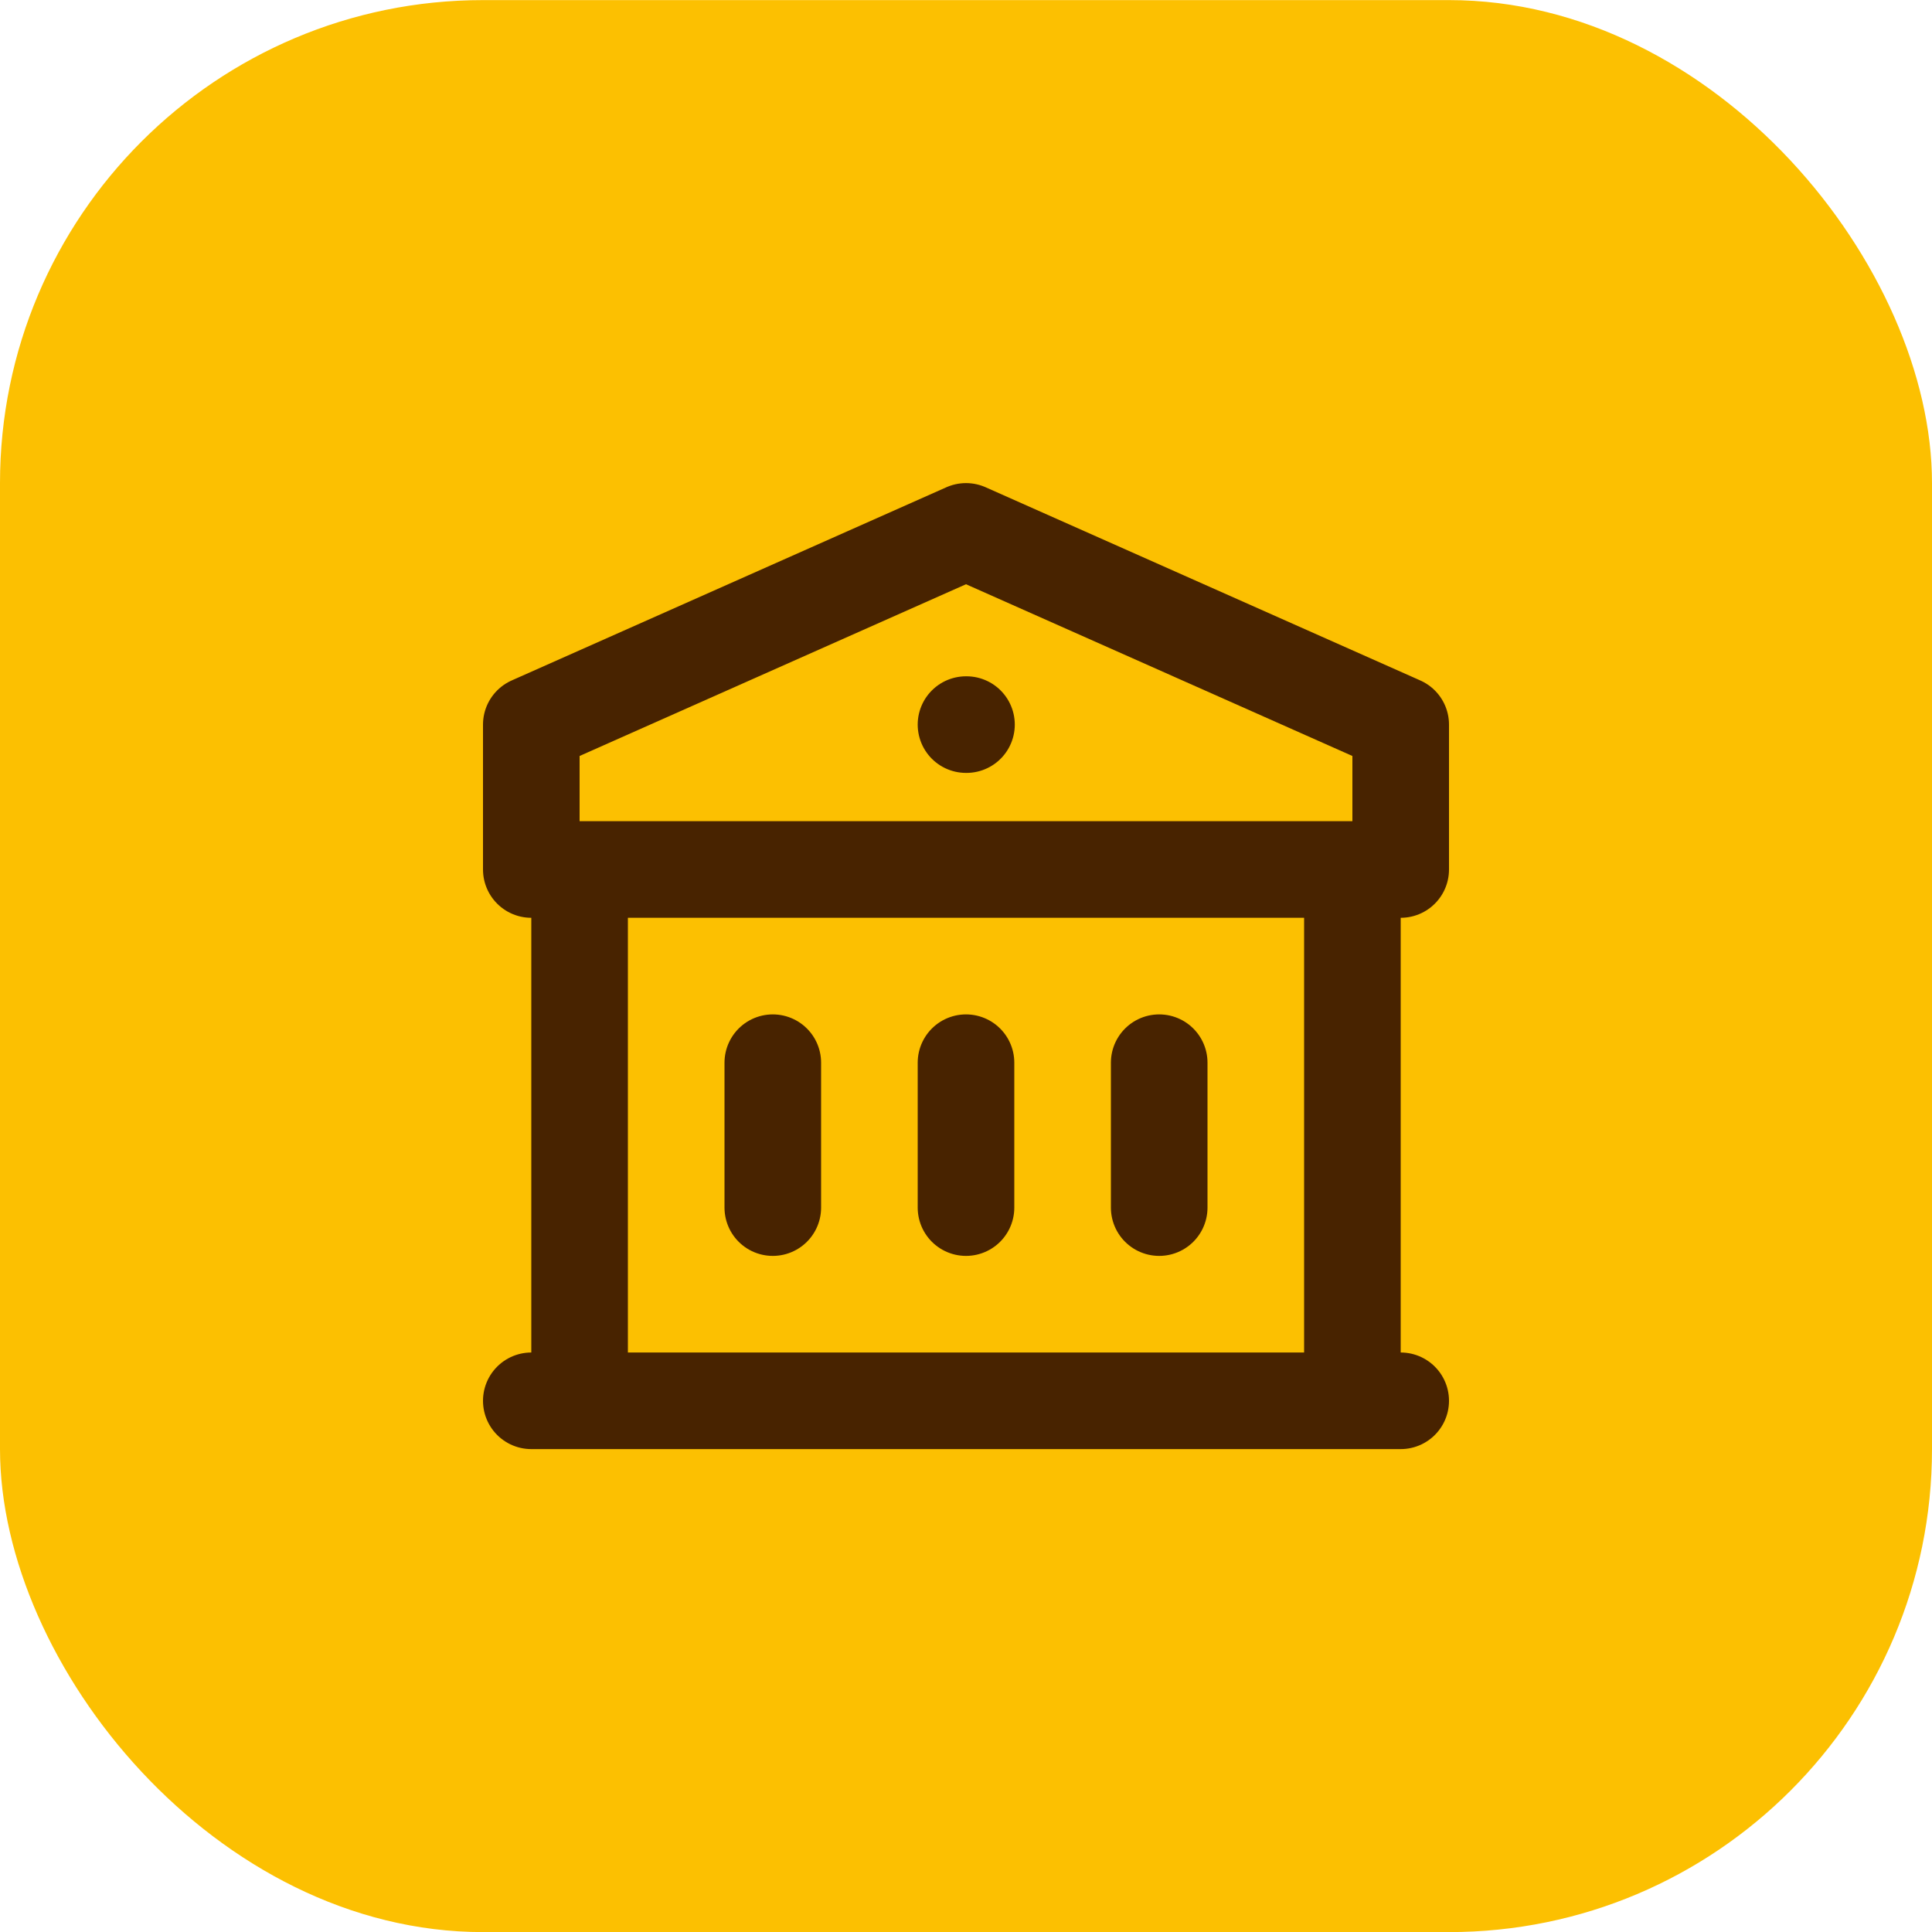 <svg width="40" height="40" viewBox="0 0 40 40" fill="none" xmlns="http://www.w3.org/2000/svg">
<rect y="0.002" width="40" height="40" rx="10" fill="#FCC001"/>
<path d="M11 29.002H29M12 18.002V29.002M28 18.002V29.002M16 22.002V25.002M20 22.002V25.002M24 22.002V25.002M20 15.002H20.01M11 18.002H29V15.002L20 11.002L11 15.002V18.002Z" stroke="#482300" stroke-width="2" stroke-linecap="round" stroke-linejoin="round"/>
</svg>
